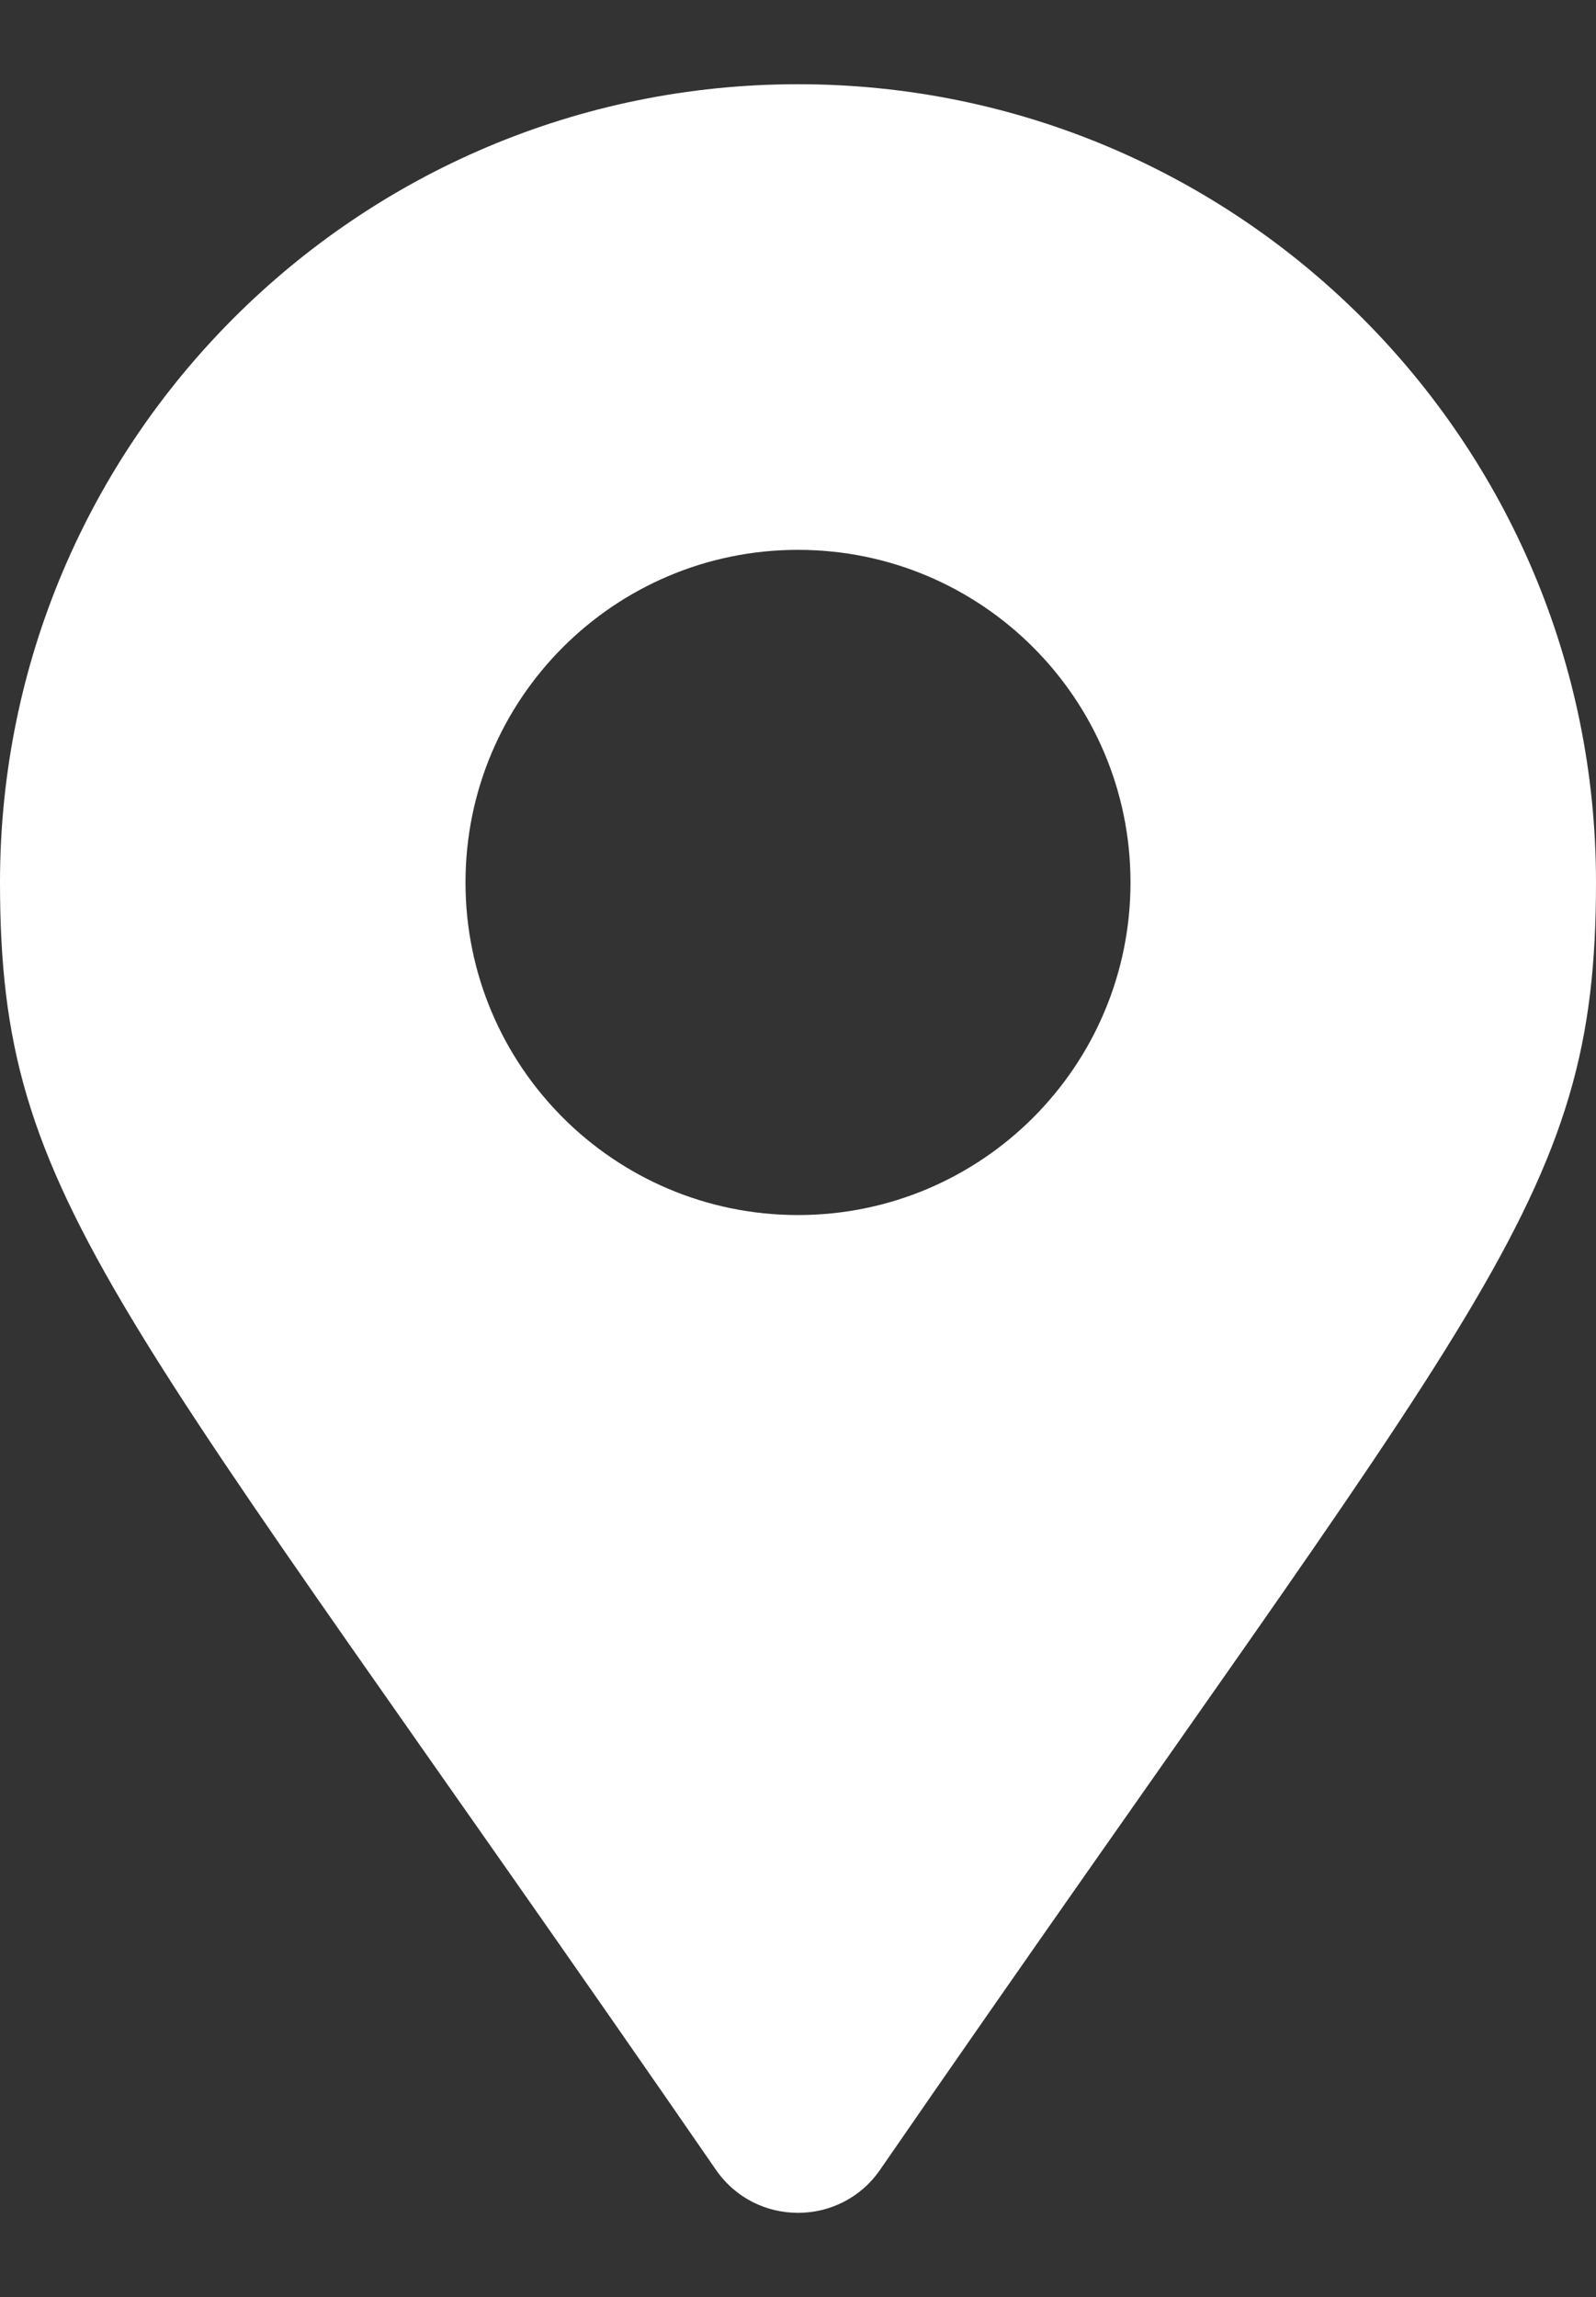 <?xml version="1.0" encoding="utf-8"?>
<!-- Generator: Adobe Illustrator 16.0.0, SVG Export Plug-In . SVG Version: 6.00 Build 0)  -->
<!DOCTYPE svg PUBLIC "-//W3C//DTD SVG 1.1//EN" "http://www.w3.org/Graphics/SVG/1.1/DTD/svg11.dtd">
<svg version="1.1" id="Ebene_1" focusable="false" xmlns="http://www.w3.org/2000/svg" xmlns:xlink="http://www.w3.org/1999/xlink"
	 x="0px" y="0px" width="394.02px" height="566.93px" viewBox="0 0 394.02 566.93" enable-background="new 0 0 394.02 566.93"
	 xml:space="preserve">
<rect x="0" y="0" width="394.02" height="566.93" fill="#333333" stroke="none"/>
<path fill="#FFFFFF" d="M176.763,535.545C27.674,319.41,0,297.229,0,217.795c0-108.806,88.204-197.01,197.01-197.01
	s197.01,88.204,197.01,197.01c0,79.434-27.674,101.615-176.763,317.75C207.473,549.679,186.546,549.678,176.763,535.545
	L176.763,535.545z M197.01,299.883c45.336,0,82.088-36.752,82.088-82.088c0-45.335-36.752-82.087-82.088-82.087
	s-82.087,36.751-82.087,82.087C114.922,263.131,151.674,299.883,197.01,299.883z"/>
</svg>
